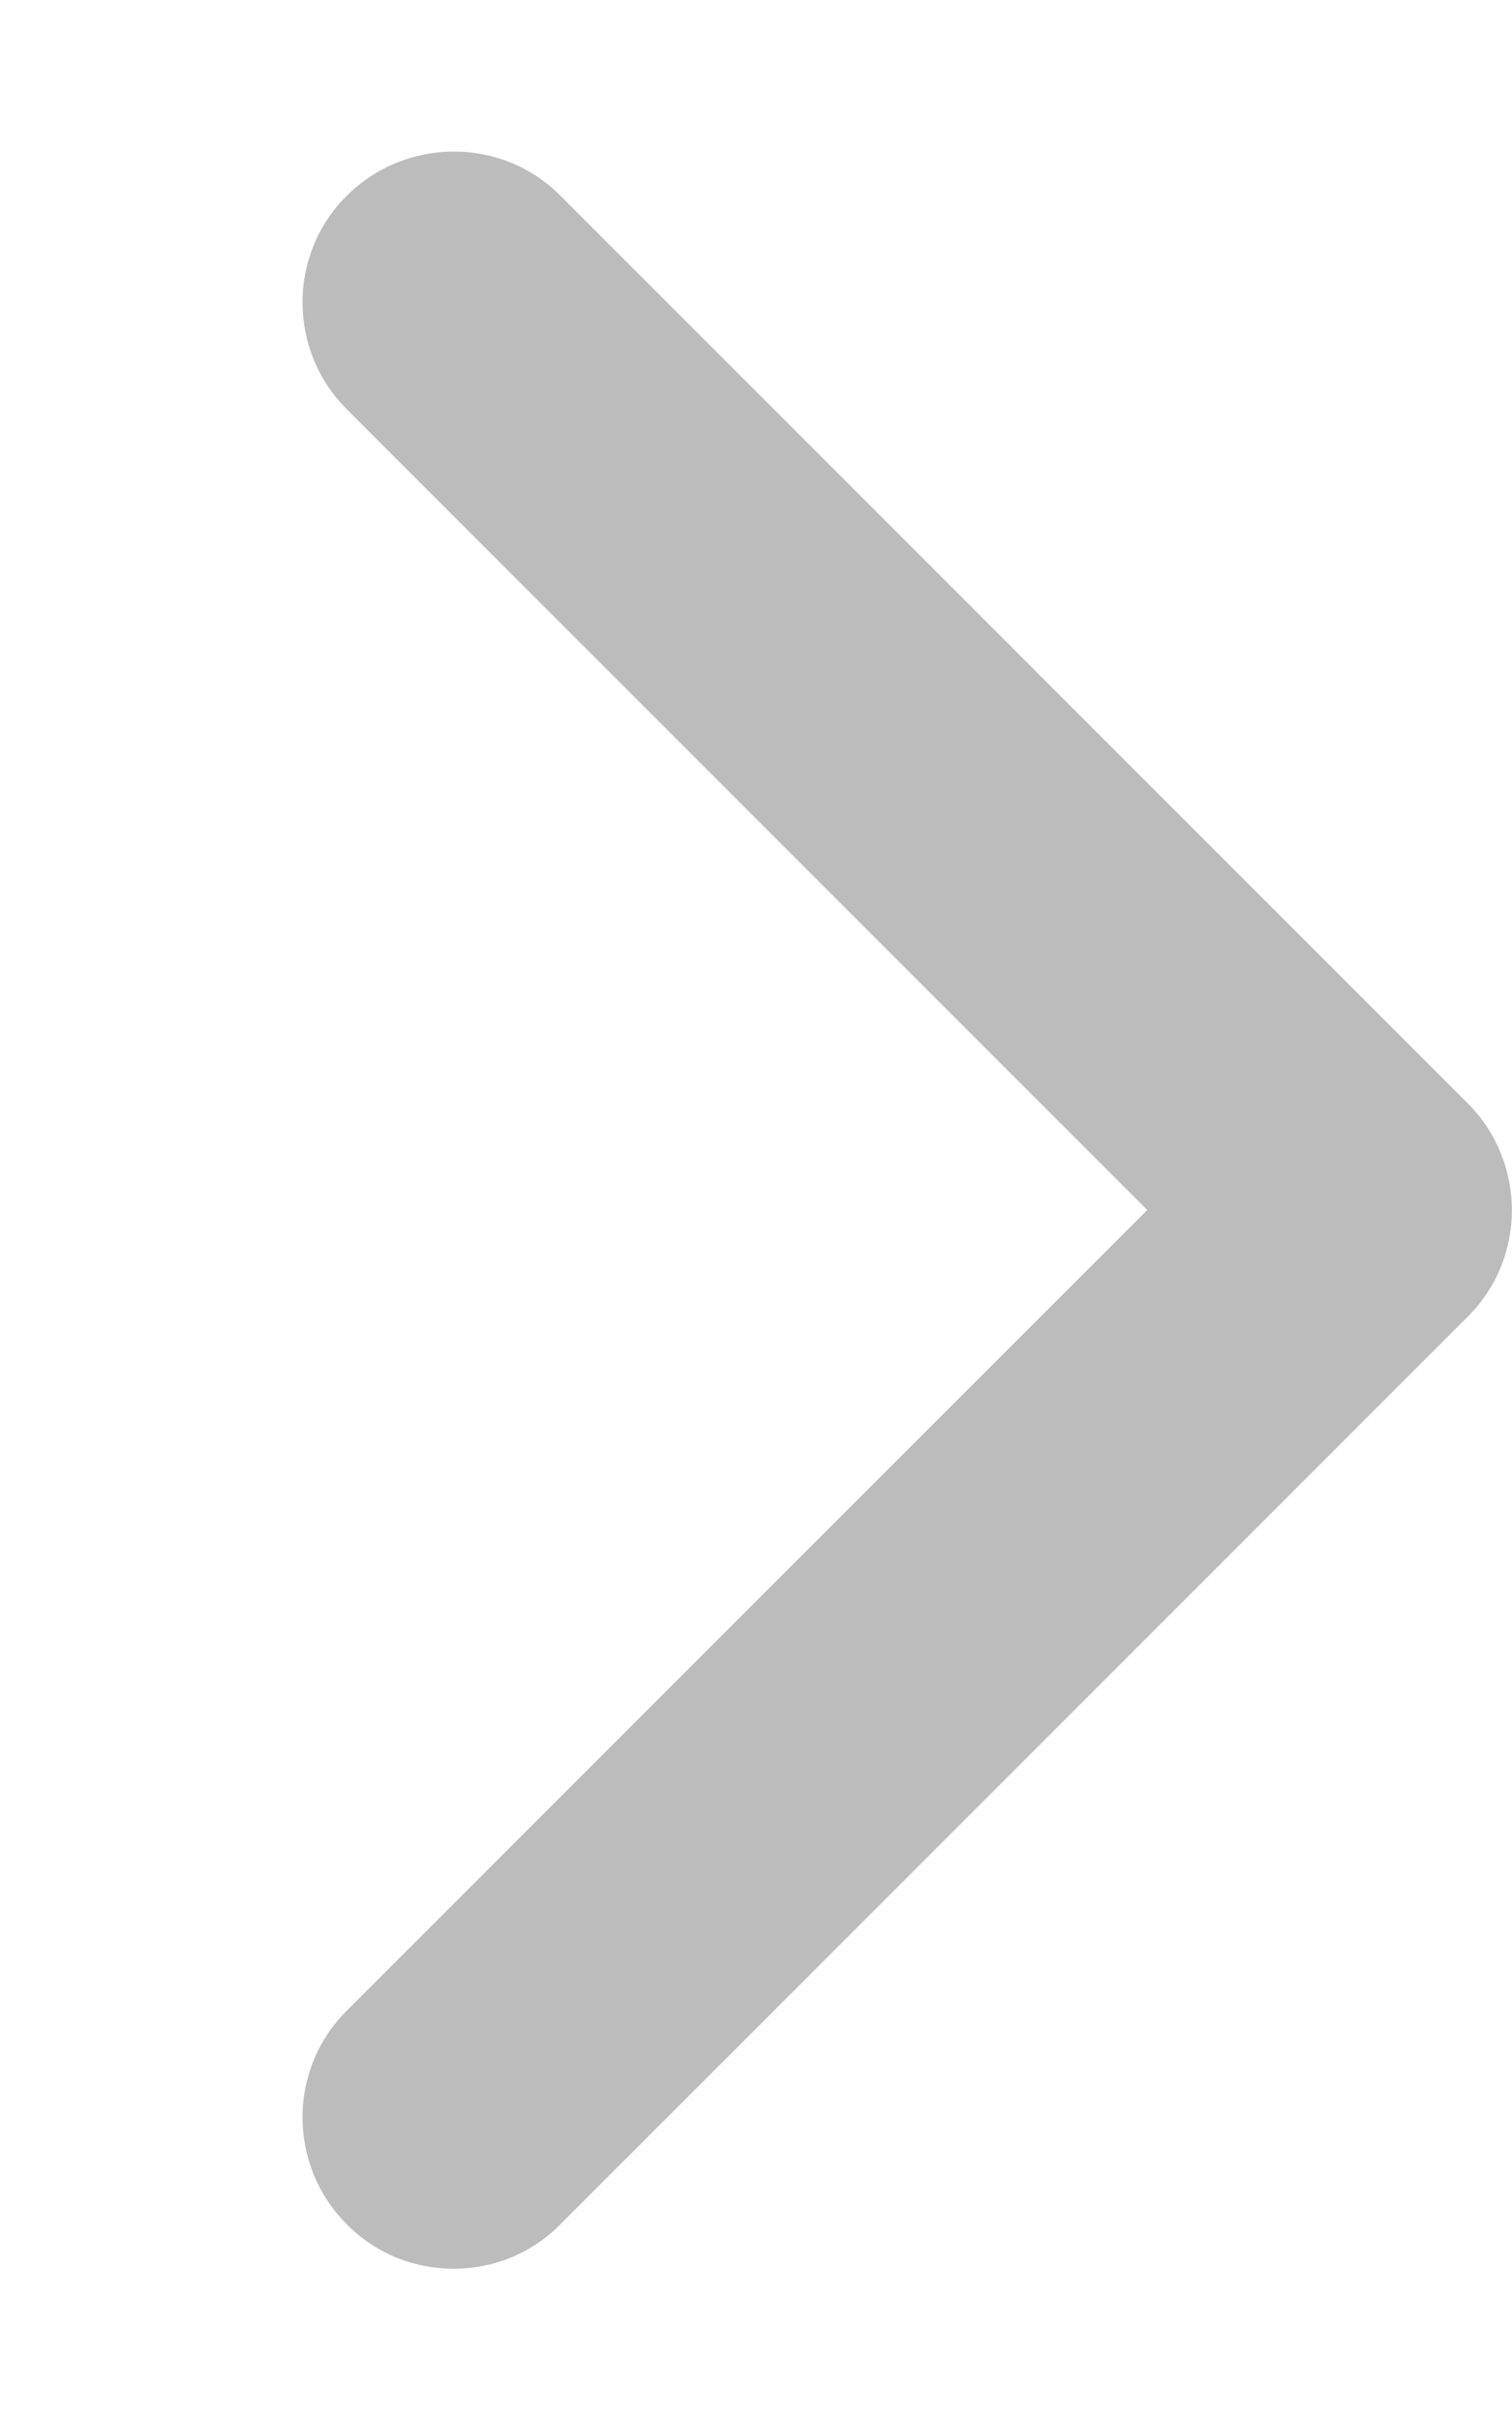 <?xml version="1.0" encoding="utf-8"?>
<!-- Generator: Adobe Illustrator 26.5.0, SVG Export Plug-In . SVG Version: 6.00 Build 0)  -->
<svg version="1.1" id="Layer_1" xmlns="http://www.w3.org/2000/svg" xmlns:xlink="http://www.w3.org/1999/xlink" x="0px" y="0px"
	 viewBox="0 0 320 512" style="enable-background:new 0 0 320 512;" xml:space="preserve">
<style type="text/css">
	.st0{fill:#BDBCBC;}
</style>
<path class="st0" d="M96,480c-8.2,0-16.4-3.1-22.6-9.4c-12.5-12.5-12.5-32.8,0-45.2L242.8,256L73.4,86.6
	c-12.5-12.5-12.5-32.8,0-45.2s32.8-12.5,45.2,0l192,192c12.5,12.5,12.5,32.8,0,45.2l-192,192C112.4,476.9,104.2,480,96,480z"/>
</svg>

